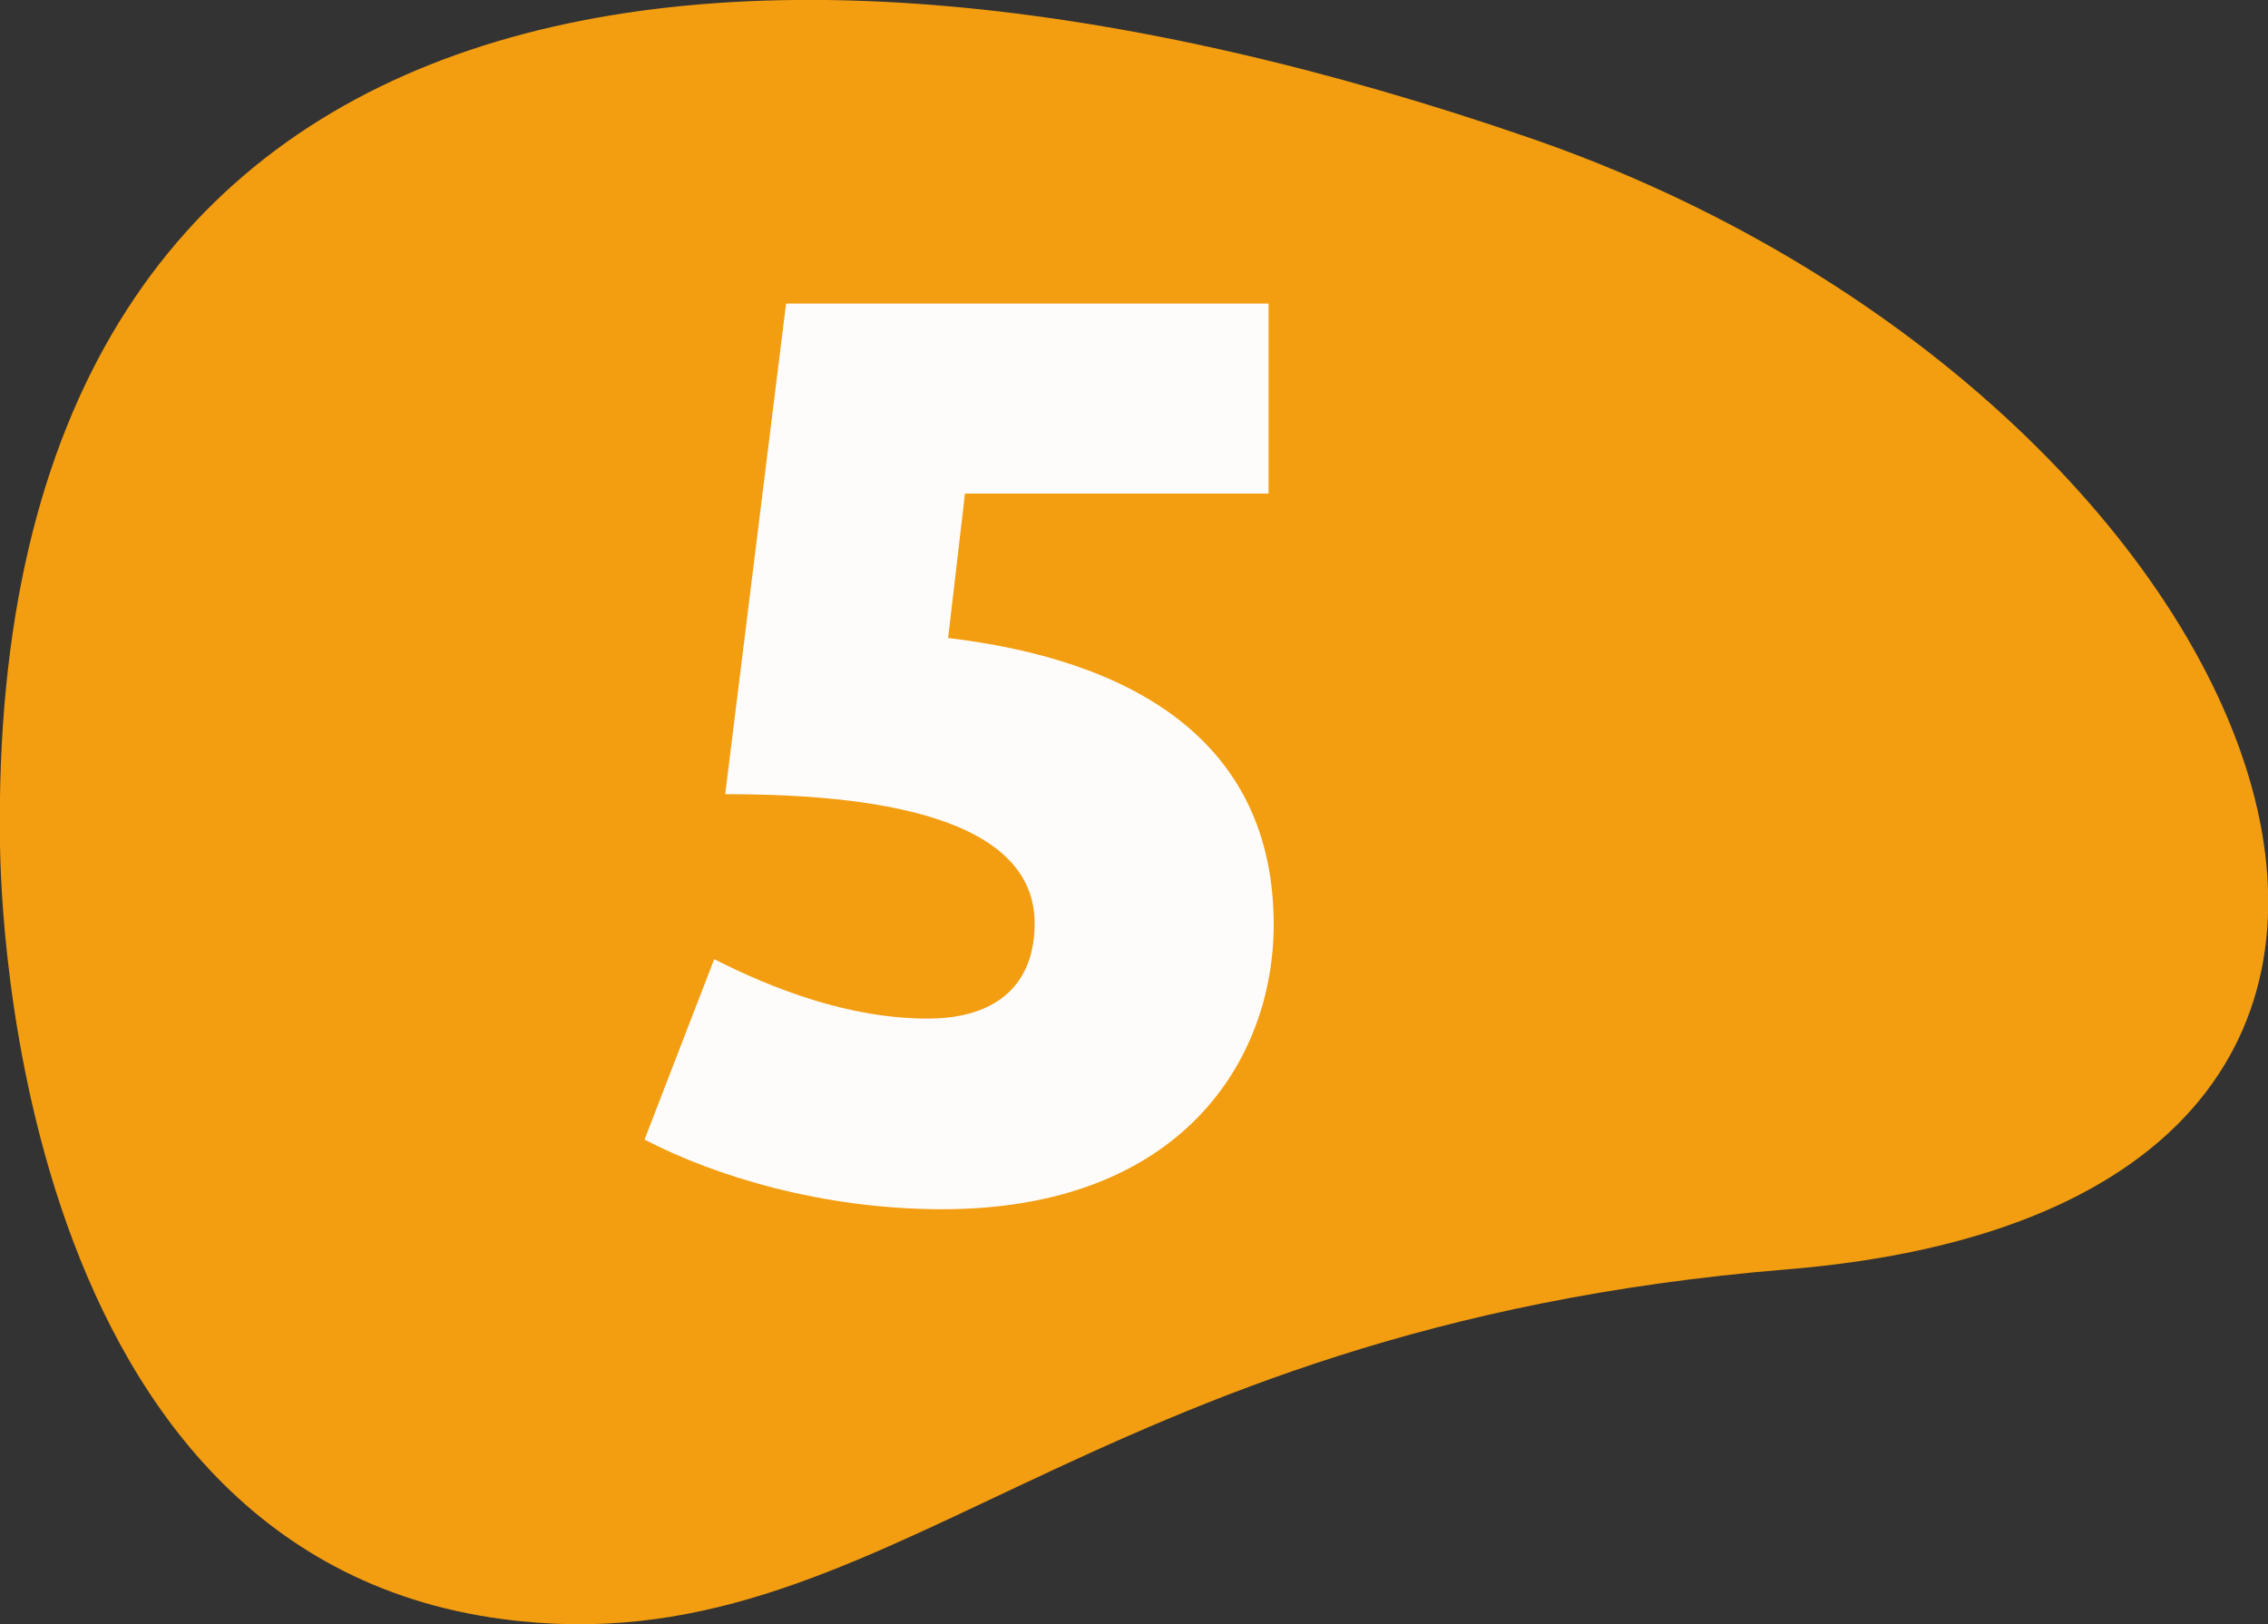 <?xml version="1.0" encoding="UTF-8"?>
<svg id="Capa_2" data-name="Capa 2" xmlns="http://www.w3.org/2000/svg" viewBox="0 0 30.93 22.15">
  <rect x="0" y="0" width="30.93" height="22.15" fill="#333333" stroke="none"/>
  <defs>
    <style>
      .cls-1 {
        fill: #fefcfb;
      }

      .cls-2 {
        fill: #f39d10;
      }
    </style>
  </defs>
  <g id="Layer_1" data-name="Layer 1">
    <g>
      <path class="cls-2" d="m20.86,1.88c10.25,3.53,14.72,14.51,3.51,15.43-9.76.8-12.28,5.46-17.51,4.77C-.08,21.17.01,11.52,0,11.52-.19-.56,9.84-1.92,20.86,1.88"/>
      <path class="cls-1" d="m10.72,4.14h6.58v2.59h-4.14l-.23,1.97c2.51.3,4.44,1.4,4.44,3.91,0,1.85-1.27,3.88-4.52,3.88-1.63,0-3.1-.45-4.06-.95l.95-2.46c.79.4,1.83.81,2.91.81.95,0,1.46-.47,1.46-1.3,0-1.59-2.63-1.76-4.22-1.76l.83-6.69Z"/>
    </g>
  </g>
</svg>